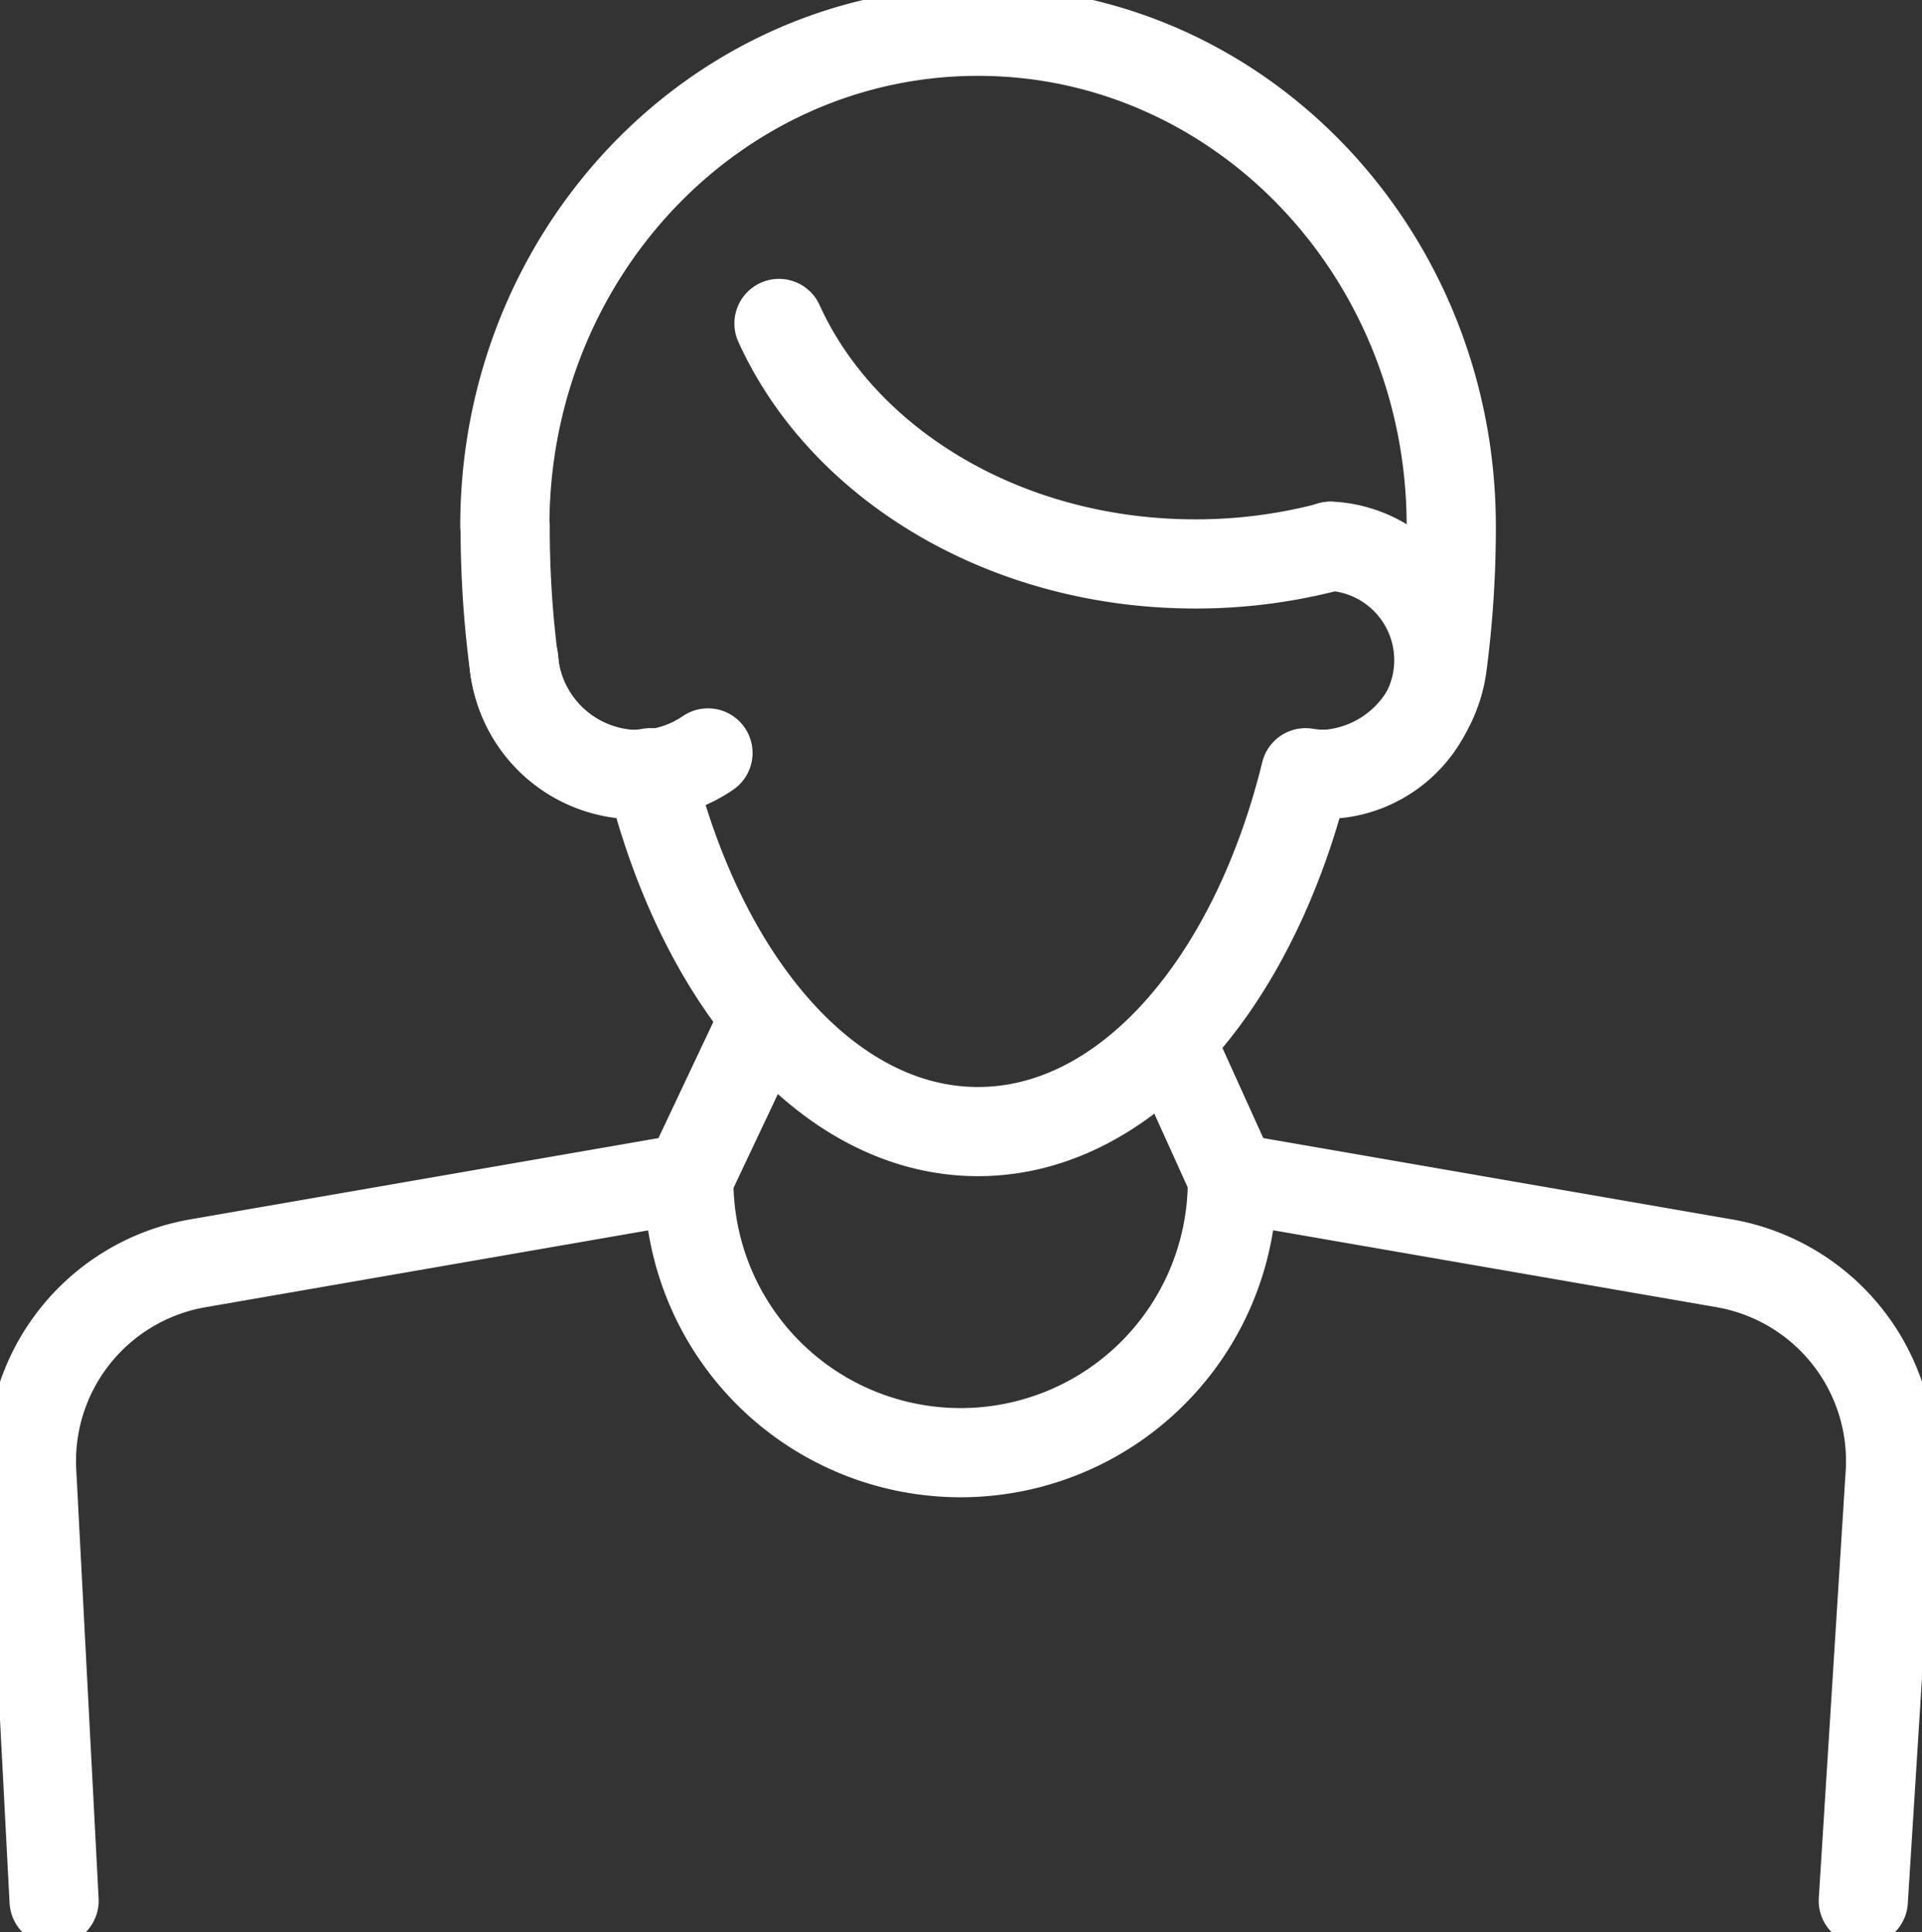 <svg id="pacjent" xmlns="http://www.w3.org/2000/svg" xmlns:xlink="http://www.w3.org/1999/xlink" width="64.661" height="65" viewBox="0 0 64.661 65">
  <rect x="0" y="0" width="64.661" height="65" fill="#333333" stroke="none"/>
  <defs>
    <clipPath id="clip-path">
      <rect id="Rectangle_17" data-name="Rectangle 17" width="64.661" height="65" fill="none" stroke="#fff" stroke-width="3"/>
    </clipPath>
  </defs>
  <line id="Line_22" data-name="Line 22" x1="2.227" y2="4.712" transform="translate(23.175 34.921)" fill="none" stroke="#fff" stroke-linecap="round" stroke-linejoin="round" stroke-width="3"/>
  <line id="Line_23" data-name="Line 23" x2="1.889" y2="4.172" transform="translate(39.572 35.459)" fill="none" stroke="#fff" stroke-linecap="round" stroke-linejoin="round" stroke-width="3"/>
  <g id="Group_47" data-name="Group 47">
    <g id="Group_46" data-name="Group 46" clip-path="url(#clip-path)">
      <path id="Path_54" data-name="Path 54" d="M60.649,62l.91-14.462a6.754,6.754,0,0,0-5.548-6.978L39.424,37.683" transform="translate(2.037 1.947)" fill="none" stroke="#fff" stroke-linecap="round" stroke-linejoin="round" stroke-width="3"/>
      <path id="Path_55" data-name="Path 55" d="M23.124,37.686,6.562,40.561a6.753,6.753,0,0,0-5.548,6.977L1.768,62" transform="translate(0.052 1.947)" fill="none" stroke="#fff" stroke-linecap="round" stroke-linejoin="round" stroke-width="3"/>
      <path id="Path_56" data-name="Path 56" d="M22.037,37.686a9.143,9.143,0,1,0,18.285,0" transform="translate(1.138 1.947)" fill="none" stroke="#fff" stroke-linecap="round" stroke-linejoin="round" stroke-width="3"/>
      <path id="Path_57" data-name="Path 57" d="M22.984,25.279a4.151,4.151,0,0,1-2.353.728,4.227,4.227,0,0,1-4.17-3.7,35.349,35.349,0,0,1-.3-4.66h-.011C16.147,8.454,23.275,1,32.068,1S47.99,8.454,47.99,17.649a35.546,35.546,0,0,1-.3,4.661,4.228,4.228,0,0,1-4.171,3.7" transform="translate(0.834 0.052)" fill="none" stroke="#fff" stroke-linecap="round" stroke-linejoin="round" stroke-width="3"/>
      <path id="Path_58" data-name="Path 58" d="M16.435,21.276a4.129,4.129,0,0,0,3.972,3.88,3.834,3.834,0,0,0,.625-.063c1.739,7.067,6.013,12.073,11.021,12.073s9.282-5,11.021-12.072a3.841,3.841,0,1,0,.839-7.623" transform="translate(0.849 0.903)" fill="none" stroke="#fff" stroke-linecap="round" stroke-linejoin="round" stroke-width="3"/>
      <path id="Path_59" data-name="Path 59" d="M43.476,17.848a17.648,17.648,0,0,1-4.549.589c-6.4,0-11.864-3.361-14.007-8.09" transform="translate(1.287 0.535)" fill="none" stroke="#fff" stroke-linecap="round" stroke-linejoin="round" stroke-width="3"/>
    </g>
  </g>
</svg>
